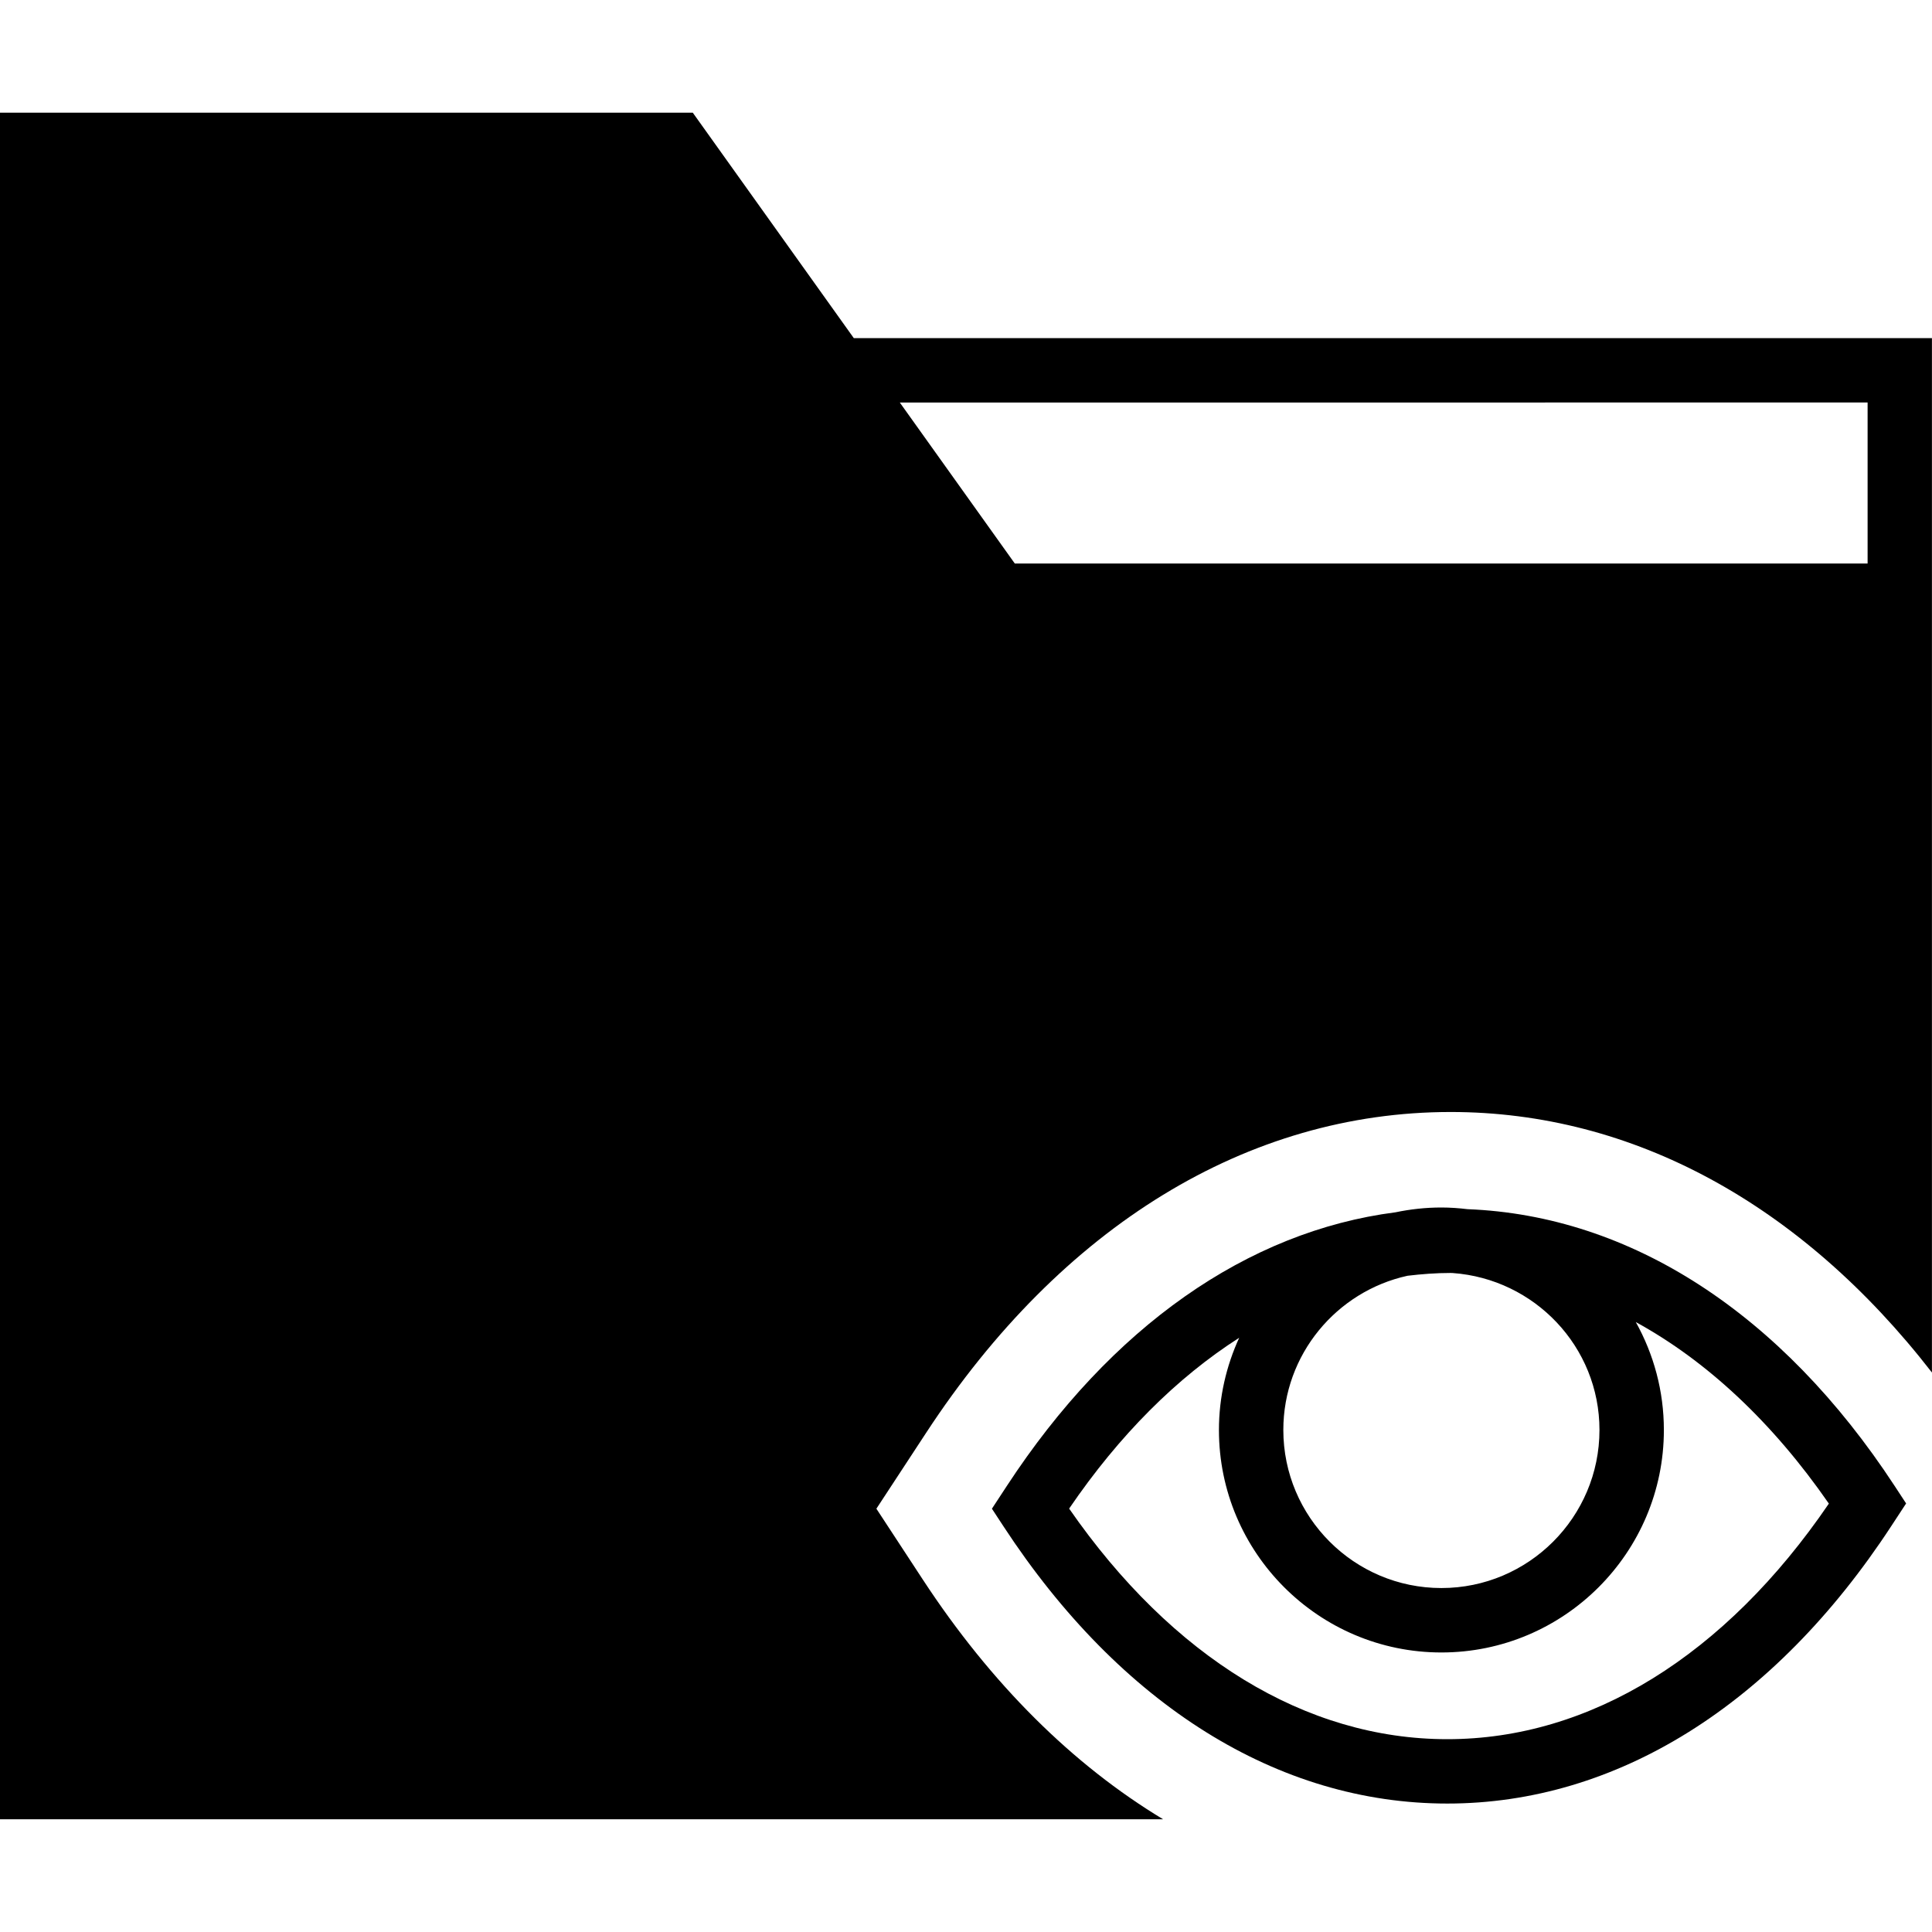 <?xml version="1.0" encoding="iso-8859-1"?>
<!-- Uploaded to: SVG Repo, www.svgrepo.com, Generator: SVG Repo Mixer Tools -->
<!DOCTYPE svg PUBLIC "-//W3C//DTD SVG 1.1//EN" "http://www.w3.org/Graphics/SVG/1.1/DTD/svg11.dtd">
<svg fill="#000000" height="800px" width="800px" version="1.1" id="Capa_1" xmlns="http://www.w3.org/2000/svg" xmlns:xlink="http://www.w3.org/1999/xlink" 
	 viewBox="0 0 60 60" xml:space="preserve">
<g>
	<path d="M45.577,37.552c-0.267-0.032-0.538-0.052-0.813-0.052c-0.489,0-0.965,0.053-1.425,0.149
		c-4.597,0.592-8.832,3.552-12.068,8.494l-0.466,0.711l0.359,0.548c3.635,5.552,8.529,8.609,13.783,8.609
		c5.253,0,10.148-3.058,13.783-8.609l0.466-0.711l-0.359-0.548C55.323,40.777,50.631,37.749,45.577,37.552z M49.673,44.409
		c0,2.707-2.202,4.909-4.909,4.909s-4.909-2.202-4.909-4.909c0-2.345,1.655-4.305,3.856-4.789c0.445-0.053,0.892-0.087,1.343-0.087
		c0.02,0,0.04,0.002,0.06,0.002C47.655,39.718,49.673,41.822,49.673,44.409z M44.947,54.012c-4.387,0-8.538-2.537-11.744-7.161
		c1.559-2.287,3.348-4.069,5.281-5.305c-0.4,0.874-0.629,1.842-0.629,2.864c0,3.81,3.1,6.909,6.909,6.909s6.909-3.1,6.909-6.909
		c0-1.216-0.318-2.358-0.872-3.352c2.204,1.207,4.242,3.107,5.996,5.638C53.577,51.418,49.383,54.012,44.947,54.012z"/>
	<path d="M26.515,10.5l-5-7H0v53h36.123c-2.802-1.689-5.339-4.199-7.47-7.454l-1.436-2.192l1.543-2.354
		c4.207-6.427,9.993-9.966,16.292-9.966c5.653,0,10.889,2.86,14.946,8.091V19.5v-2v-7H26.515z M58,17.5H31.515l-3.571-5H58V17.5z"/>
</g>
</svg>